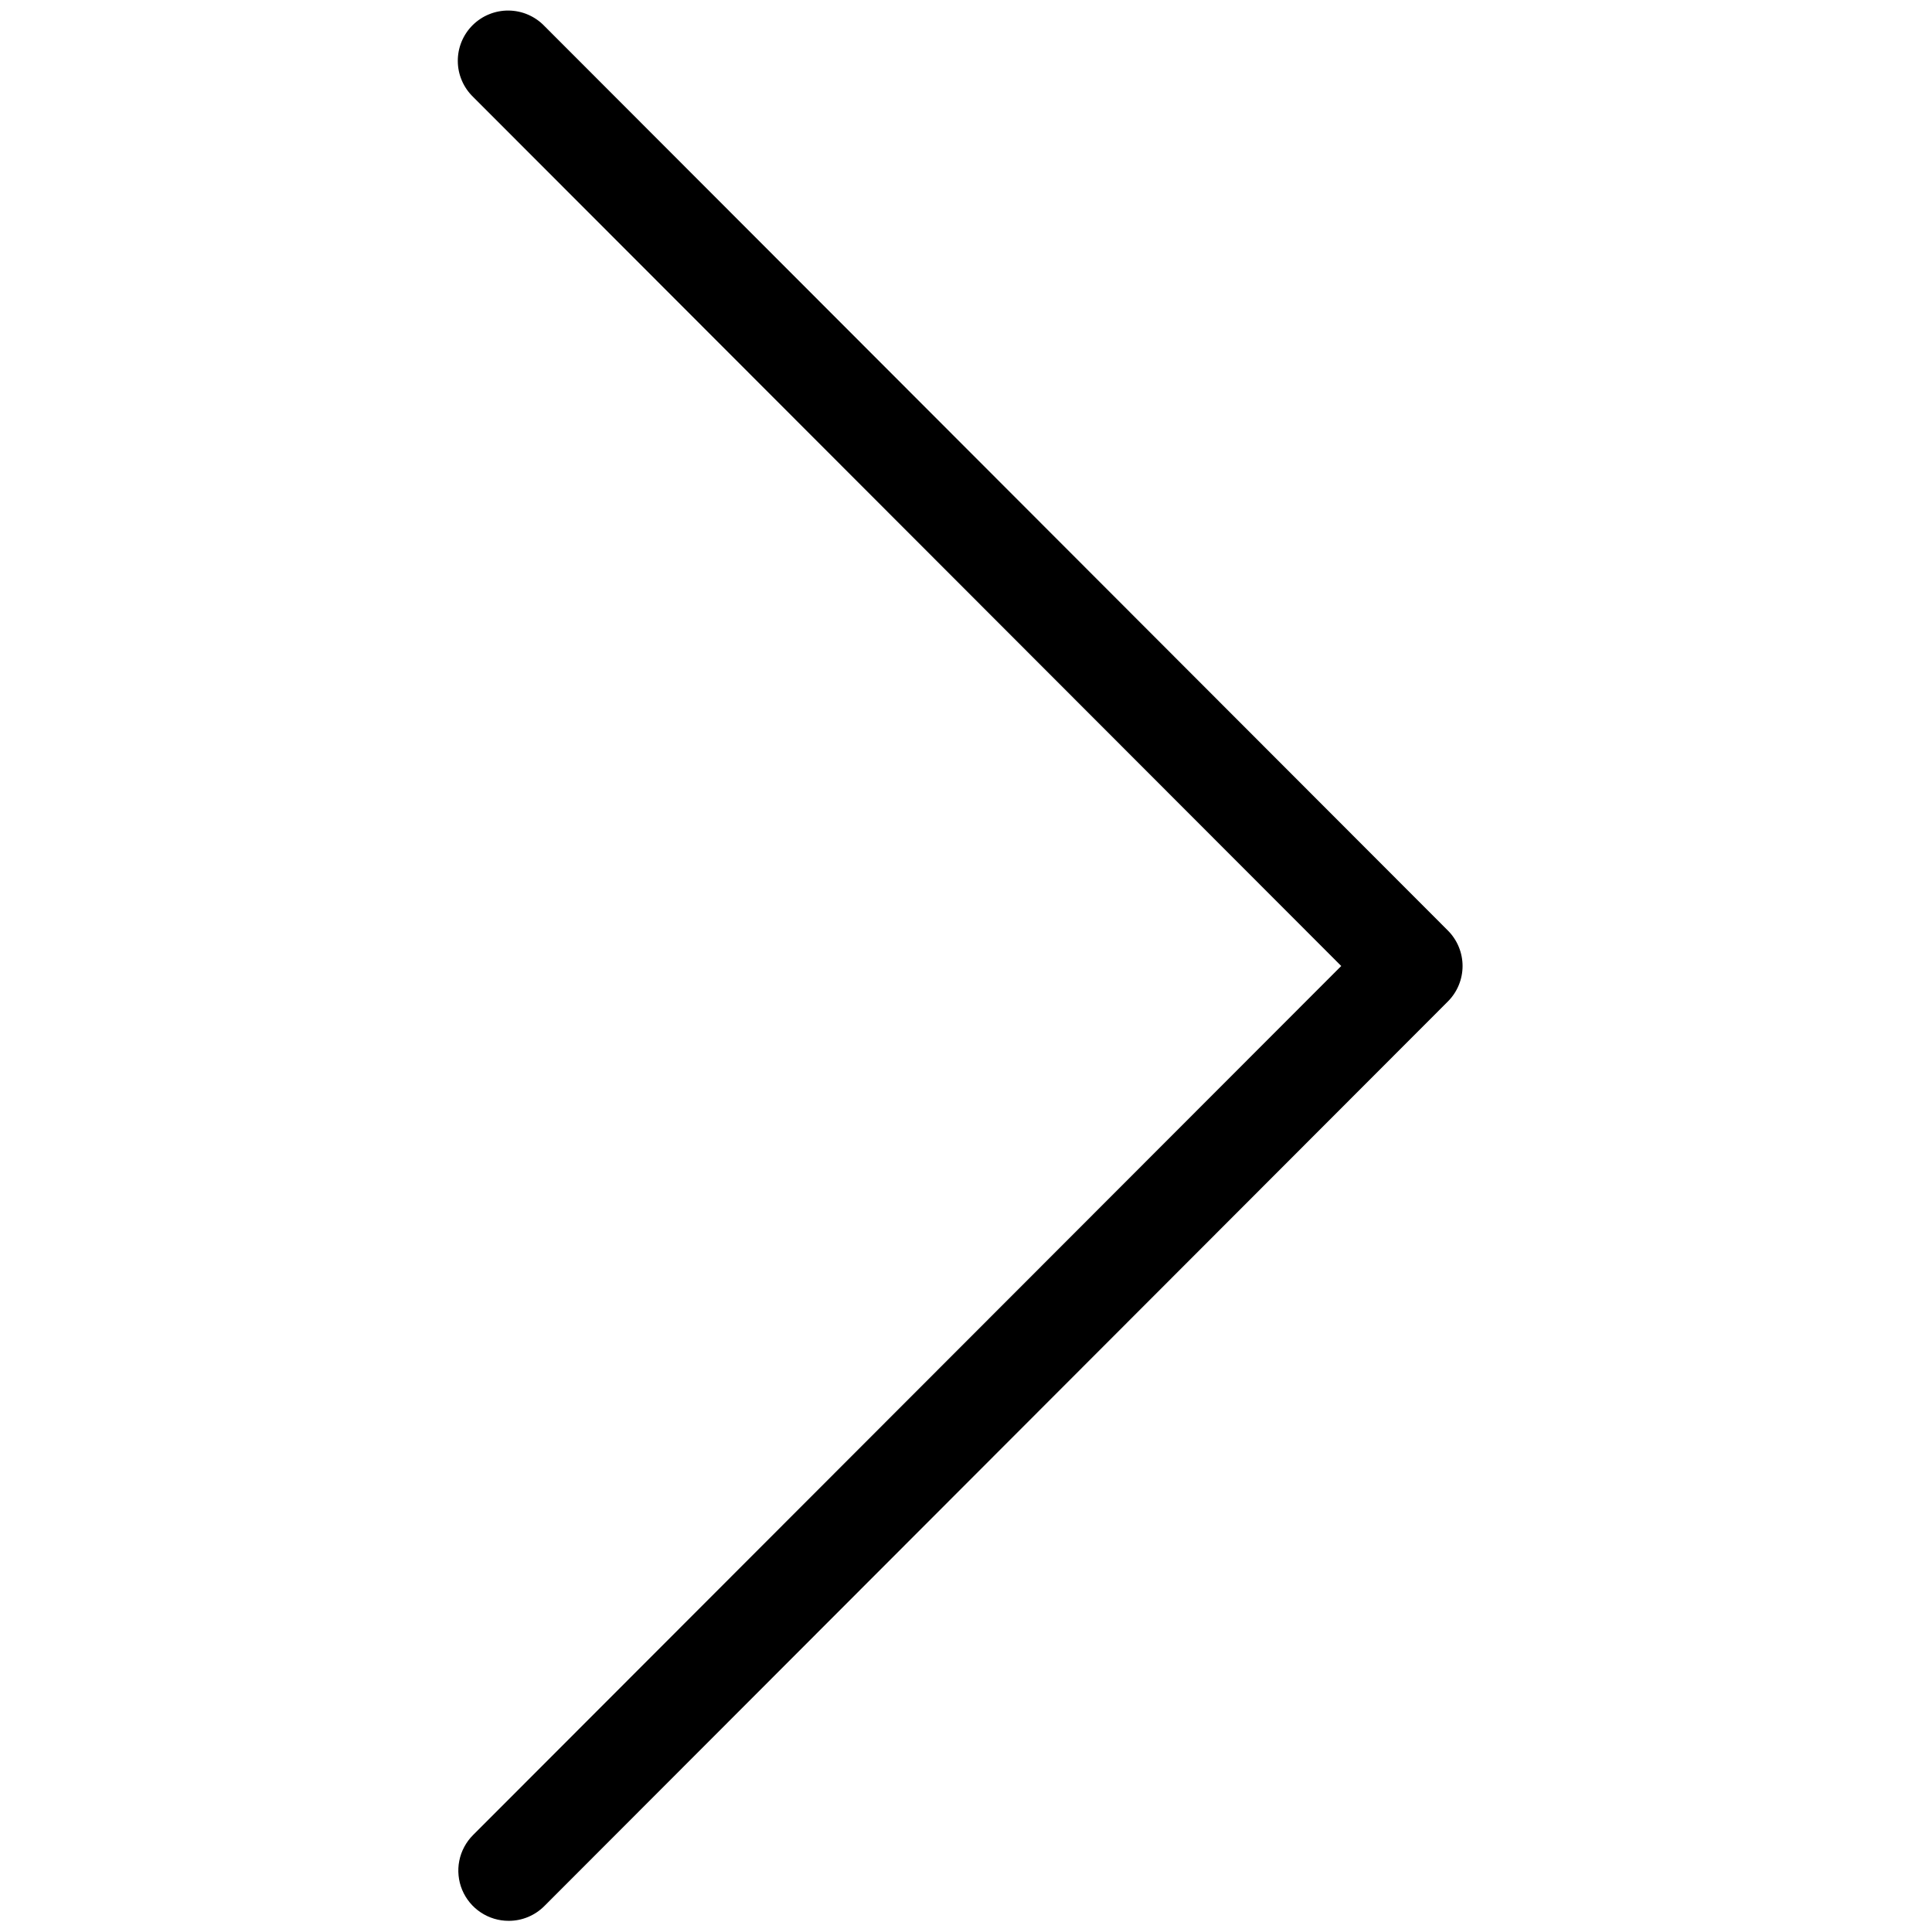 <svg xmlns="http://www.w3.org/2000/svg" fill="currentColor" width="40px" height="40px" class=""
     viewBox="0 0 375 375">
    <path d="M 98.742 372.832 C 97.773 372.836 96.828 372.695 95.902 372.418 C 94.977 372.137 94.113 371.73 93.309 371.195 C 92.504 370.66 91.793 370.02 91.18 369.273 C 90.566 368.527 90.074 367.707 89.703 366.816 C 89.332 365.922 89.102 364.996 89.008 364.035 C 88.91 363.074 88.961 362.117 89.148 361.172 C 89.336 360.223 89.66 359.324 90.117 358.473 C 90.574 357.621 91.145 356.855 91.828 356.172 L 260.332 187.5 L 91.828 18.809 C 91.363 18.355 90.945 17.863 90.578 17.332 C 90.211 16.797 89.898 16.234 89.645 15.637 C 89.391 15.043 89.195 14.43 89.062 13.793 C 88.93 13.16 88.863 12.52 88.859 11.871 C 88.852 11.223 88.914 10.582 89.035 9.945 C 89.16 9.312 89.344 8.695 89.59 8.094 C 89.836 7.496 90.141 6.926 90.5 6.387 C 90.859 5.848 91.27 5.352 91.727 4.895 C 92.188 4.438 92.688 4.027 93.227 3.672 C 93.766 3.312 94.336 3.012 94.938 2.77 C 95.539 2.523 96.156 2.34 96.793 2.219 C 97.43 2.098 98.074 2.039 98.723 2.047 C 99.371 2.055 100.012 2.125 100.645 2.258 C 101.277 2.391 101.895 2.586 102.488 2.844 C 103.086 3.102 103.648 3.414 104.18 3.781 C 104.715 4.148 105.207 4.566 105.656 5.035 L 281.031 180.613 C 281.484 181.066 281.887 181.559 282.242 182.09 C 282.598 182.621 282.898 183.184 283.141 183.773 C 283.387 184.363 283.57 184.973 283.695 185.602 C 283.82 186.227 283.883 186.859 283.883 187.5 C 283.883 188.141 283.82 188.773 283.695 189.398 C 283.57 190.027 283.387 190.637 283.141 191.227 C 282.898 191.816 282.598 192.379 282.242 192.91 C 281.887 193.441 281.484 193.934 281.031 194.387 L 105.656 369.965 C 104.738 370.883 103.684 371.59 102.484 372.09 C 101.285 372.586 100.039 372.832 98.742 372.832 Z M 98.742 372.832 "/>
</svg>